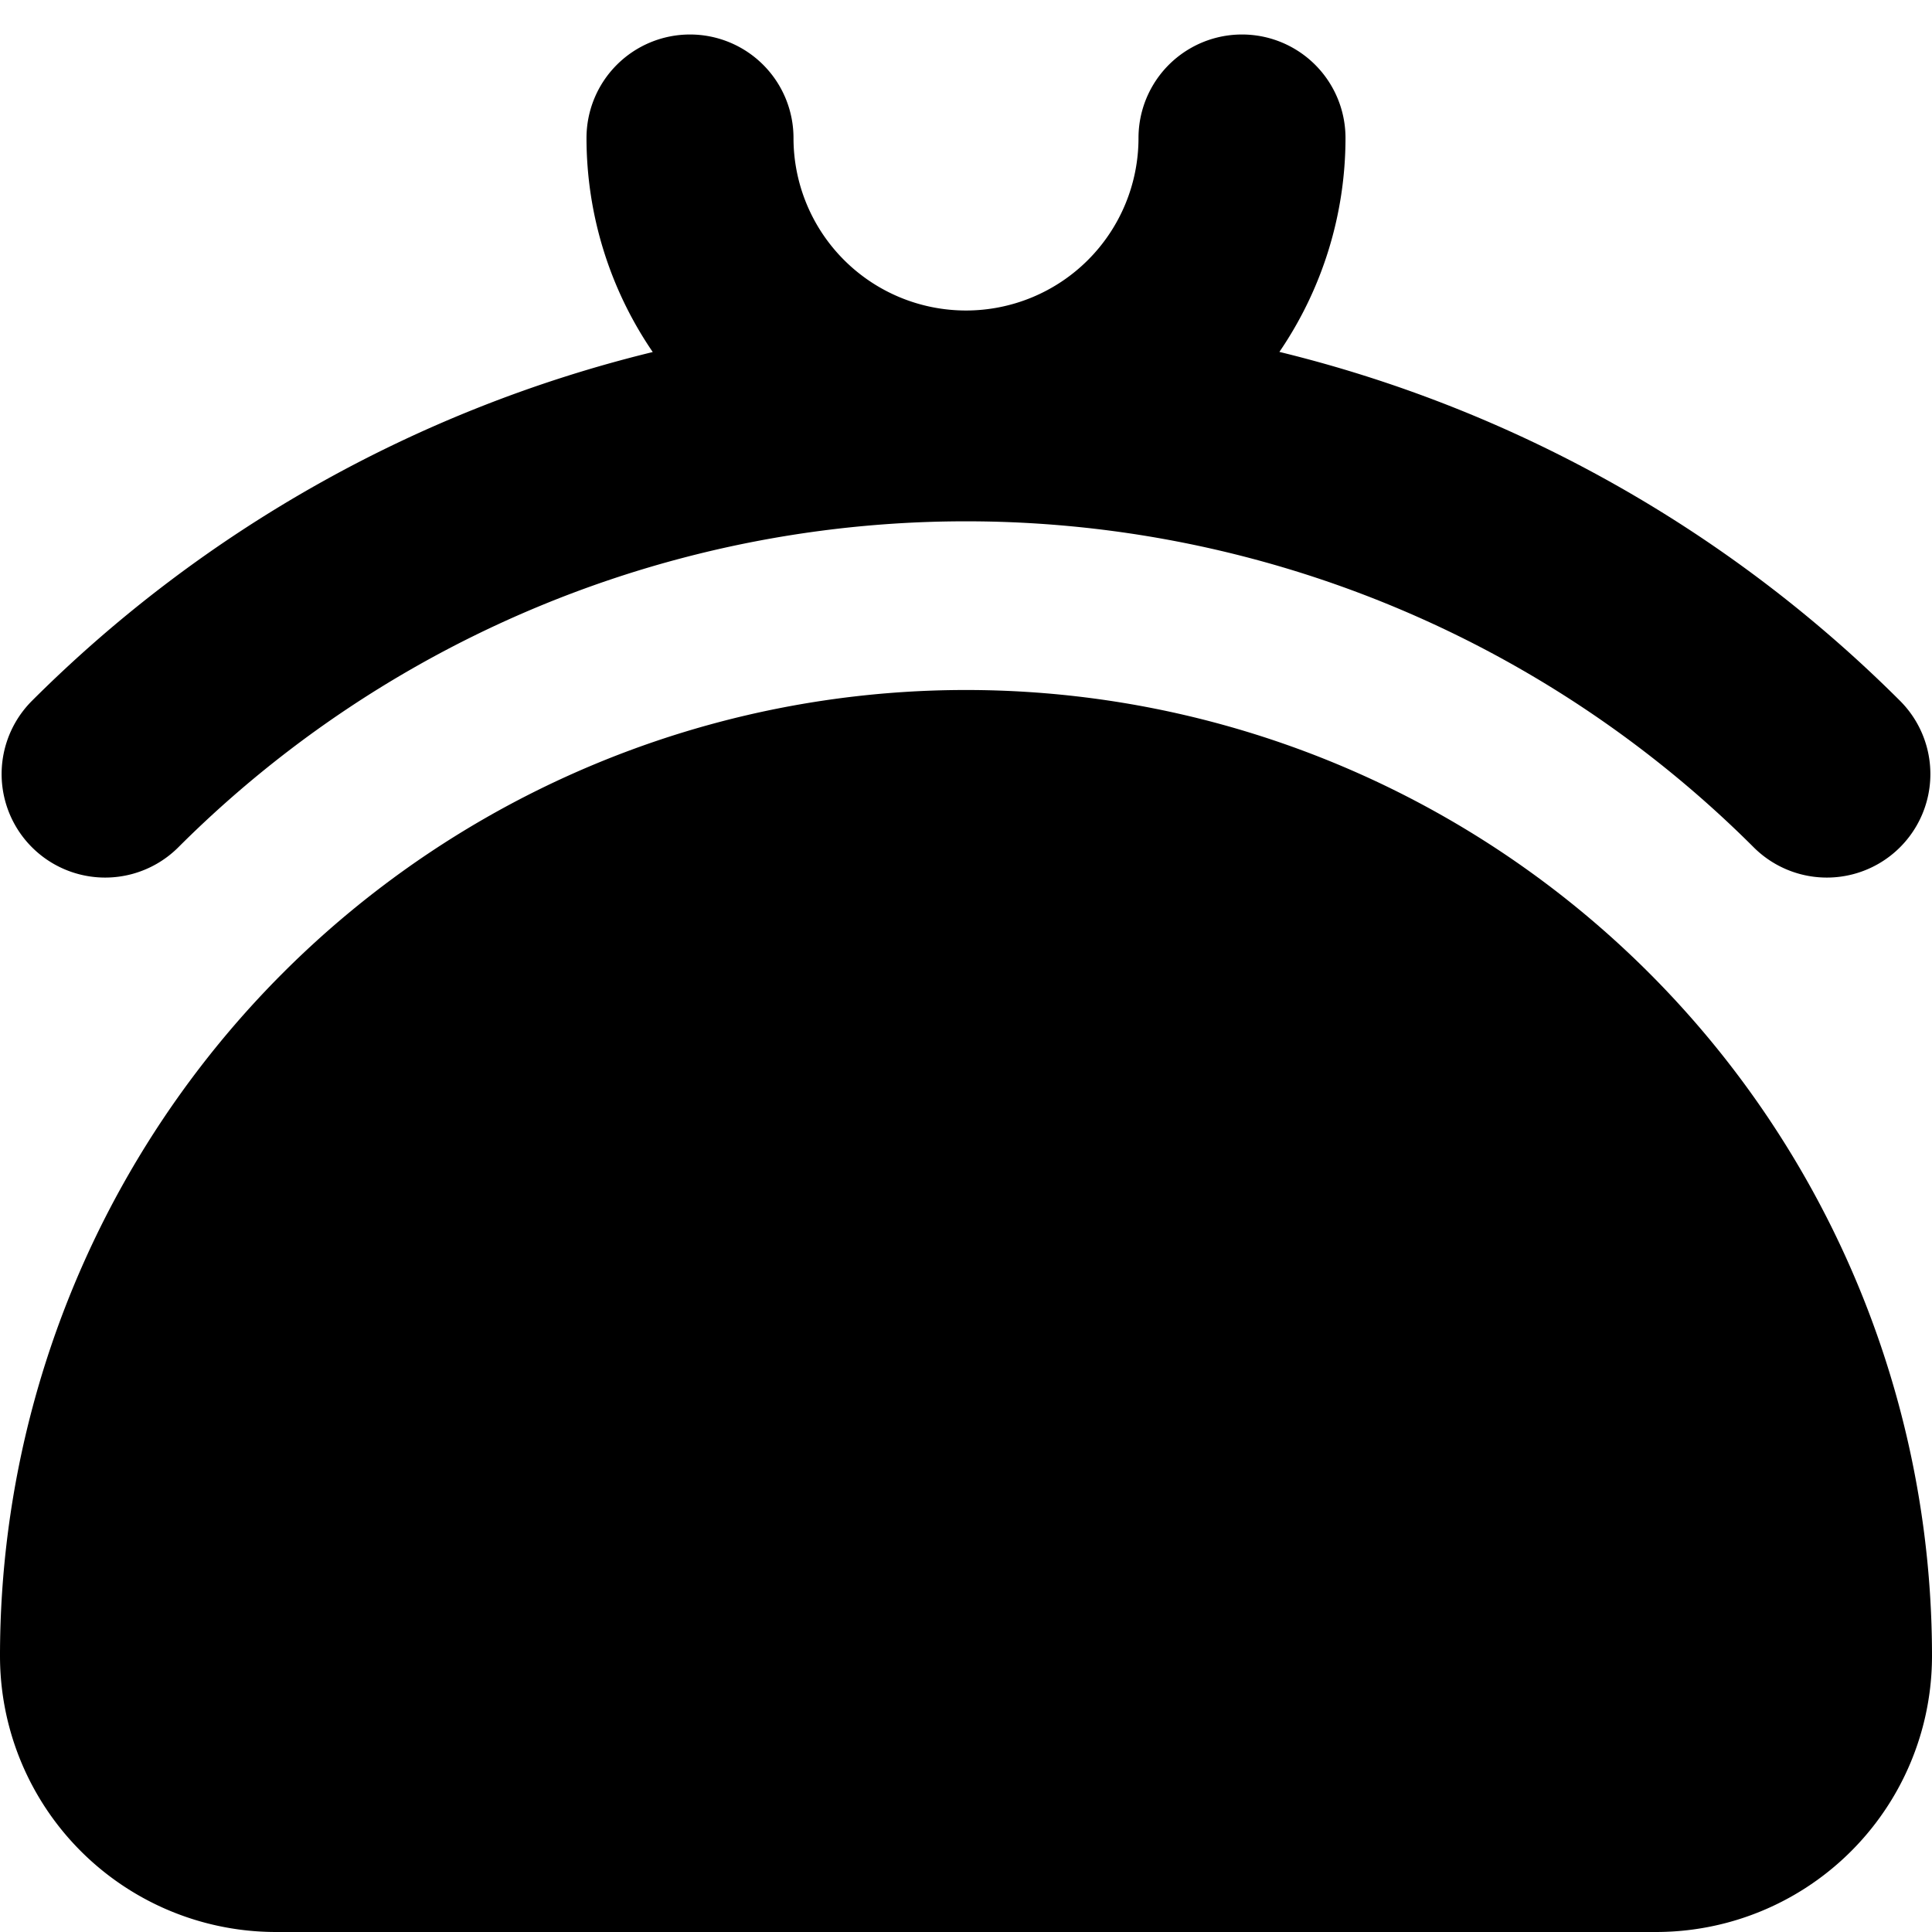 <?xml version="1.0" encoding="utf-8"?>
<!-- Generator: www.svgicons.com -->
<svg xmlns="http://www.w3.org/2000/svg" width="800" height="800" viewBox="0 0 14 14">
<path fill="currentColor" fill-rule="evenodd" d="M5 .25a.75.75 0 0 1 .75.75a1.25 1.25 0 0 0 2.5 0a.75.75 0 0 1 1.5 0a2.75 2.75 0 0 1-.479 1.55a9.577 9.577 0 0 1 4.497 2.528a.75.75 0 0 1-1.06 1.062a8.077 8.077 0 0 0-11.416 0a.75.75 0 0 1-1.06-1.062A9.577 9.577 0 0 1 4.73 2.551A2.75 2.75 0 0 1 4.25 1A.75.75 0 0 1 5 .25M7 5a7 7 0 0 0-7 7a2 2 0 0 0 2 2h10a2 2 0 0 0 2-2a7 7 0 0 0-7-7" clip-rule="evenodd"/>
</svg>